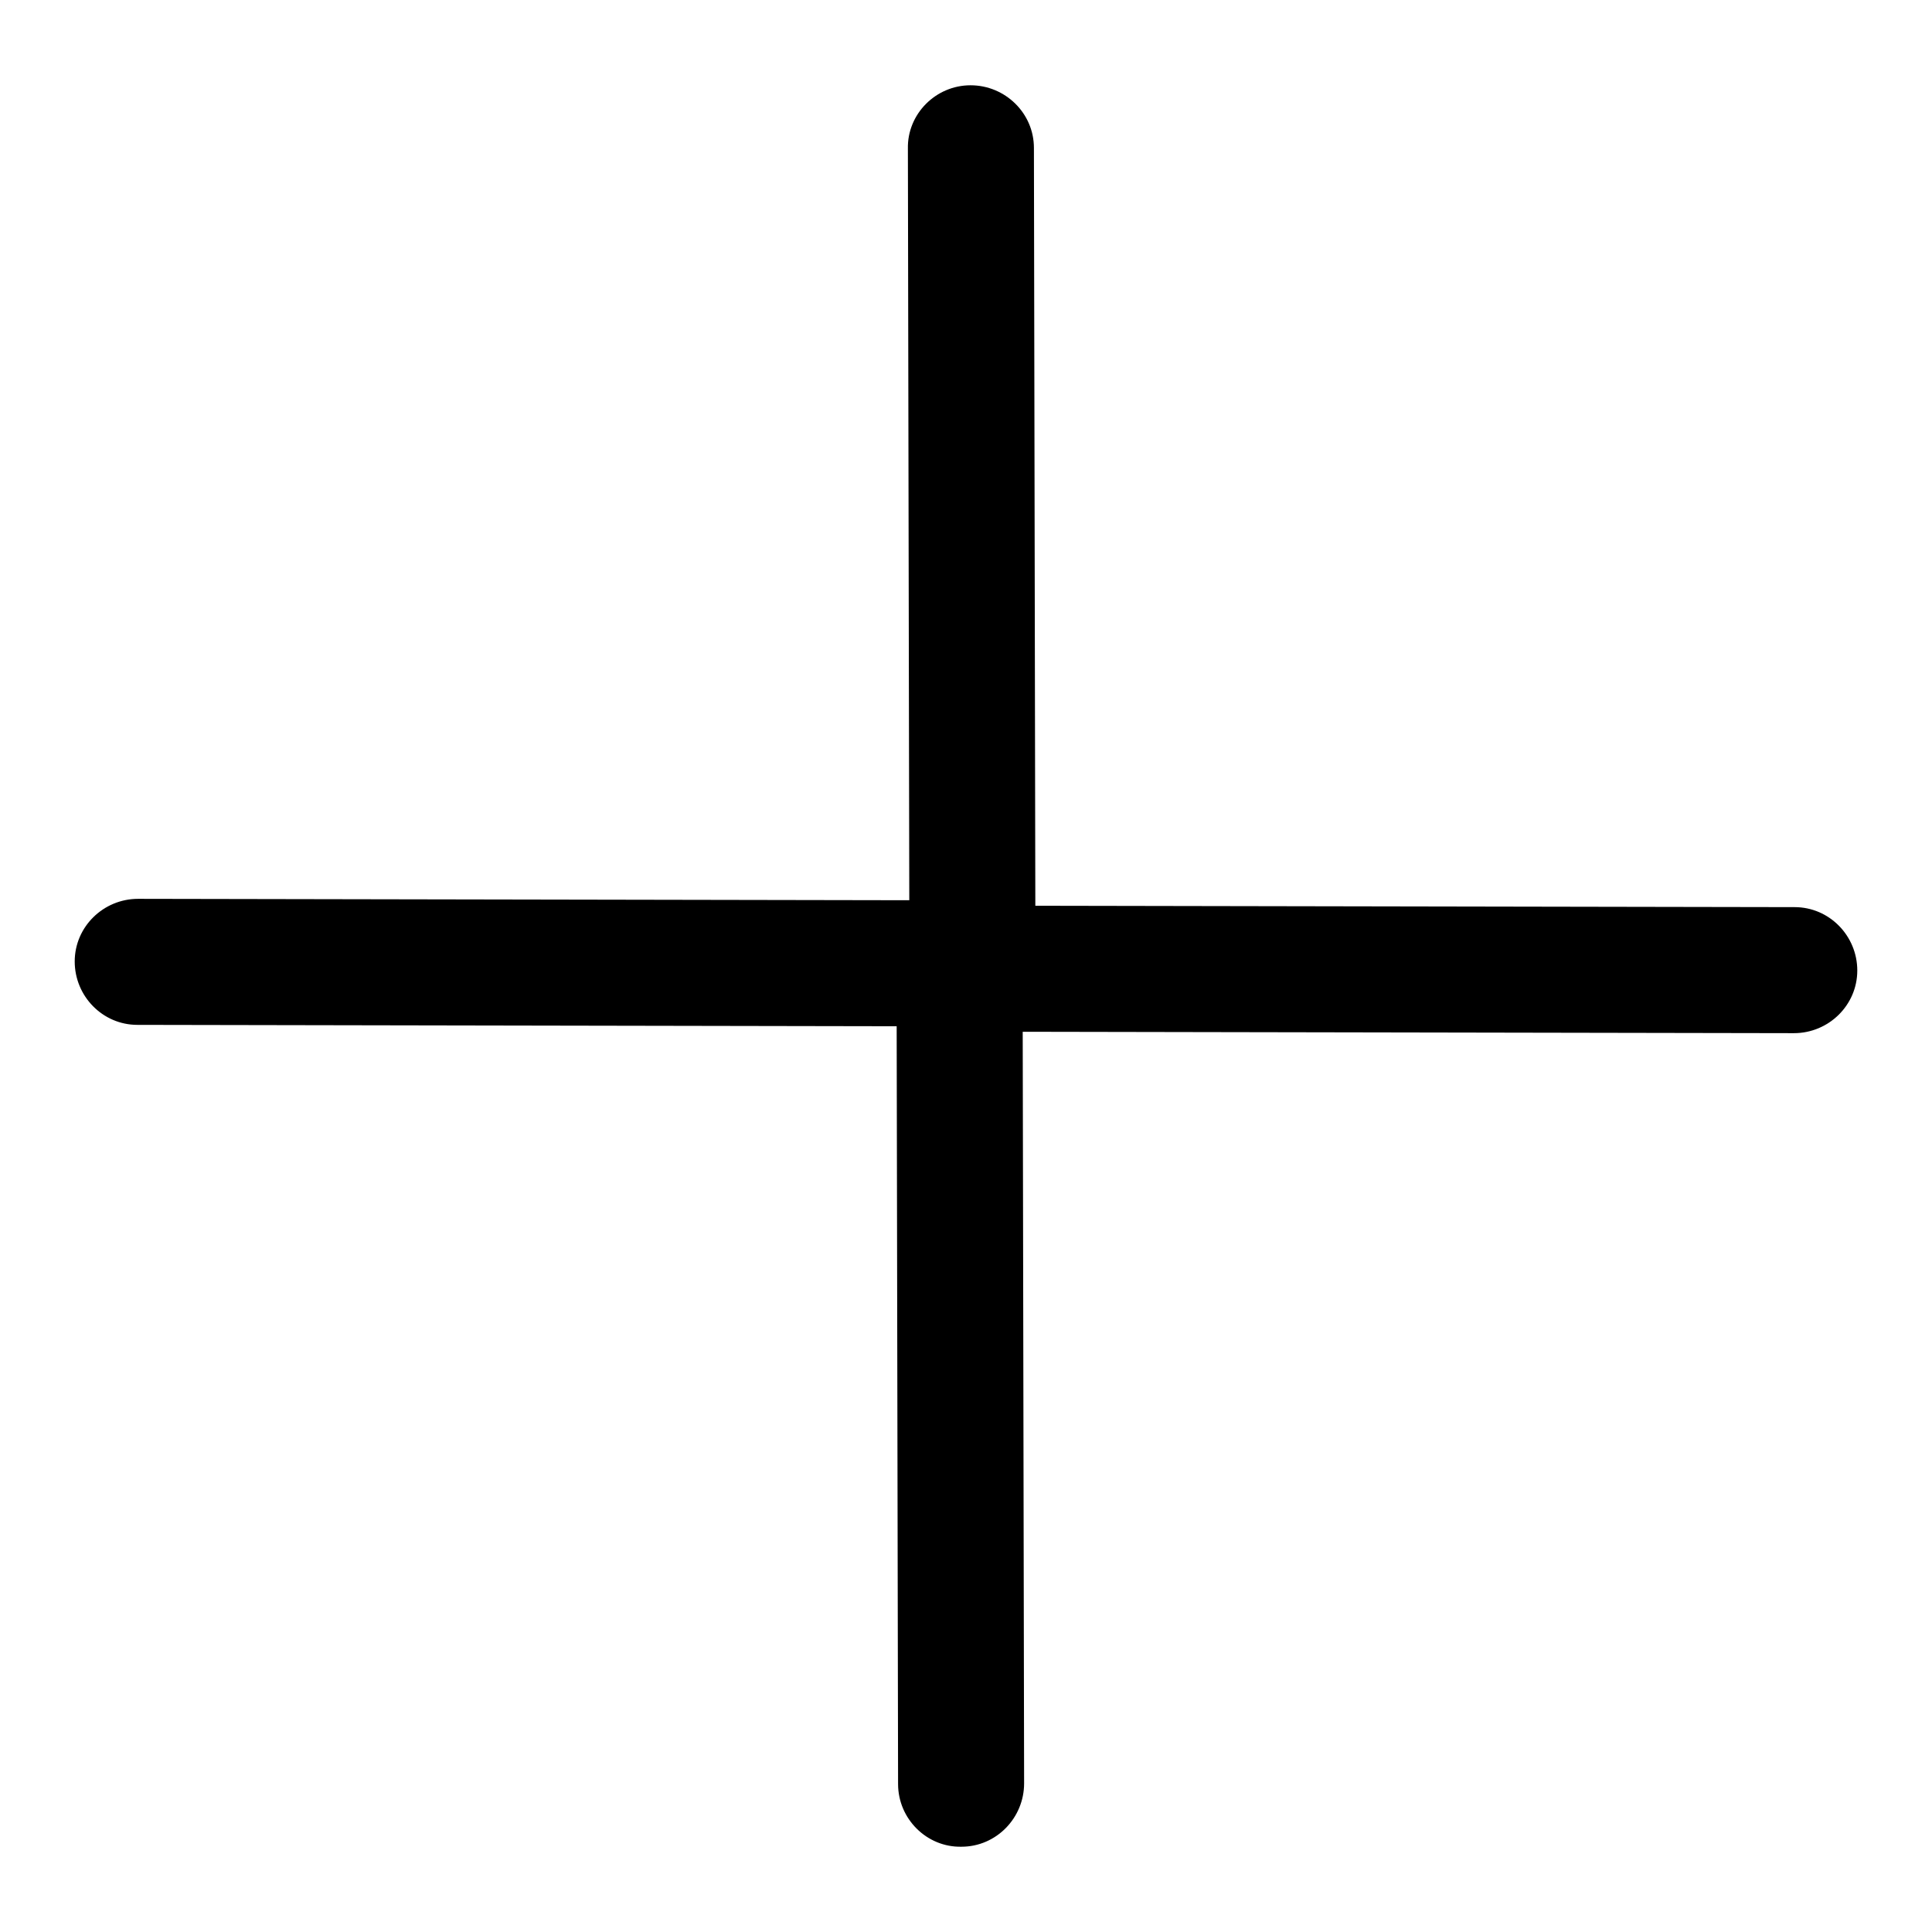<?xml version="1.0" encoding="utf-8"?>
<!-- Svg Vector Icons : http://www.onlinewebfonts.com/icon -->
<!DOCTYPE svg PUBLIC "-//W3C//DTD SVG 1.1//EN" "http://www.w3.org/Graphics/SVG/1.1/DTD/svg11.dtd">
<svg version="1.1" xmlns="http://www.w3.org/2000/svg" xmlns:xlink="http://www.w3.org/1999/xlink" x="0px" y="0px" viewBox="0 0 256 256" enable-background="new 0 0 256 256" xml:space="preserve">
<g><g><path fill="#000000" d="M127.7,136.7l110,0.2c4.6,0,8.4-3.7,8.4-8.3c0-4.6-3.7-8.4-8.3-8.4l-110-0.2c-4.6,0-8.4,3.7-8.4,8.3C119.3,132.9,123.1,136.7,127.7,136.7L127.7,136.7z M118.8,128.9l0.2,107.5c0,4.6,3.8,8.4,8.4,8.3c4.6,0,8.3-3.8,8.3-8.4l-0.2-107.5c0-4.6-3.8-8.3-8.4-8.3C122.5,120.5,118.8,124.3,118.8,128.9L118.8,128.9z"/><path fill="#000000" d="M128.3,119.3l-110-0.2c-4.6,0-8.4,3.7-8.4,8.3c0,4.6,3.7,8.4,8.3,8.4l110,0.2c4.6,0,8.4-3.7,8.4-8.3C136.7,123.1,132.9,119.3,128.3,119.3L128.3,119.3z M137.2,127.1L137,19.6c0-4.6-3.8-8.3-8.4-8.3c-4.6,0-8.4,3.8-8.3,8.4l0.2,107.5c0,4.6,3.8,8.3,8.4,8.3C133.5,135.5,137.2,131.7,137.2,127.1L137.2,127.1z"/></g></g>
</svg>